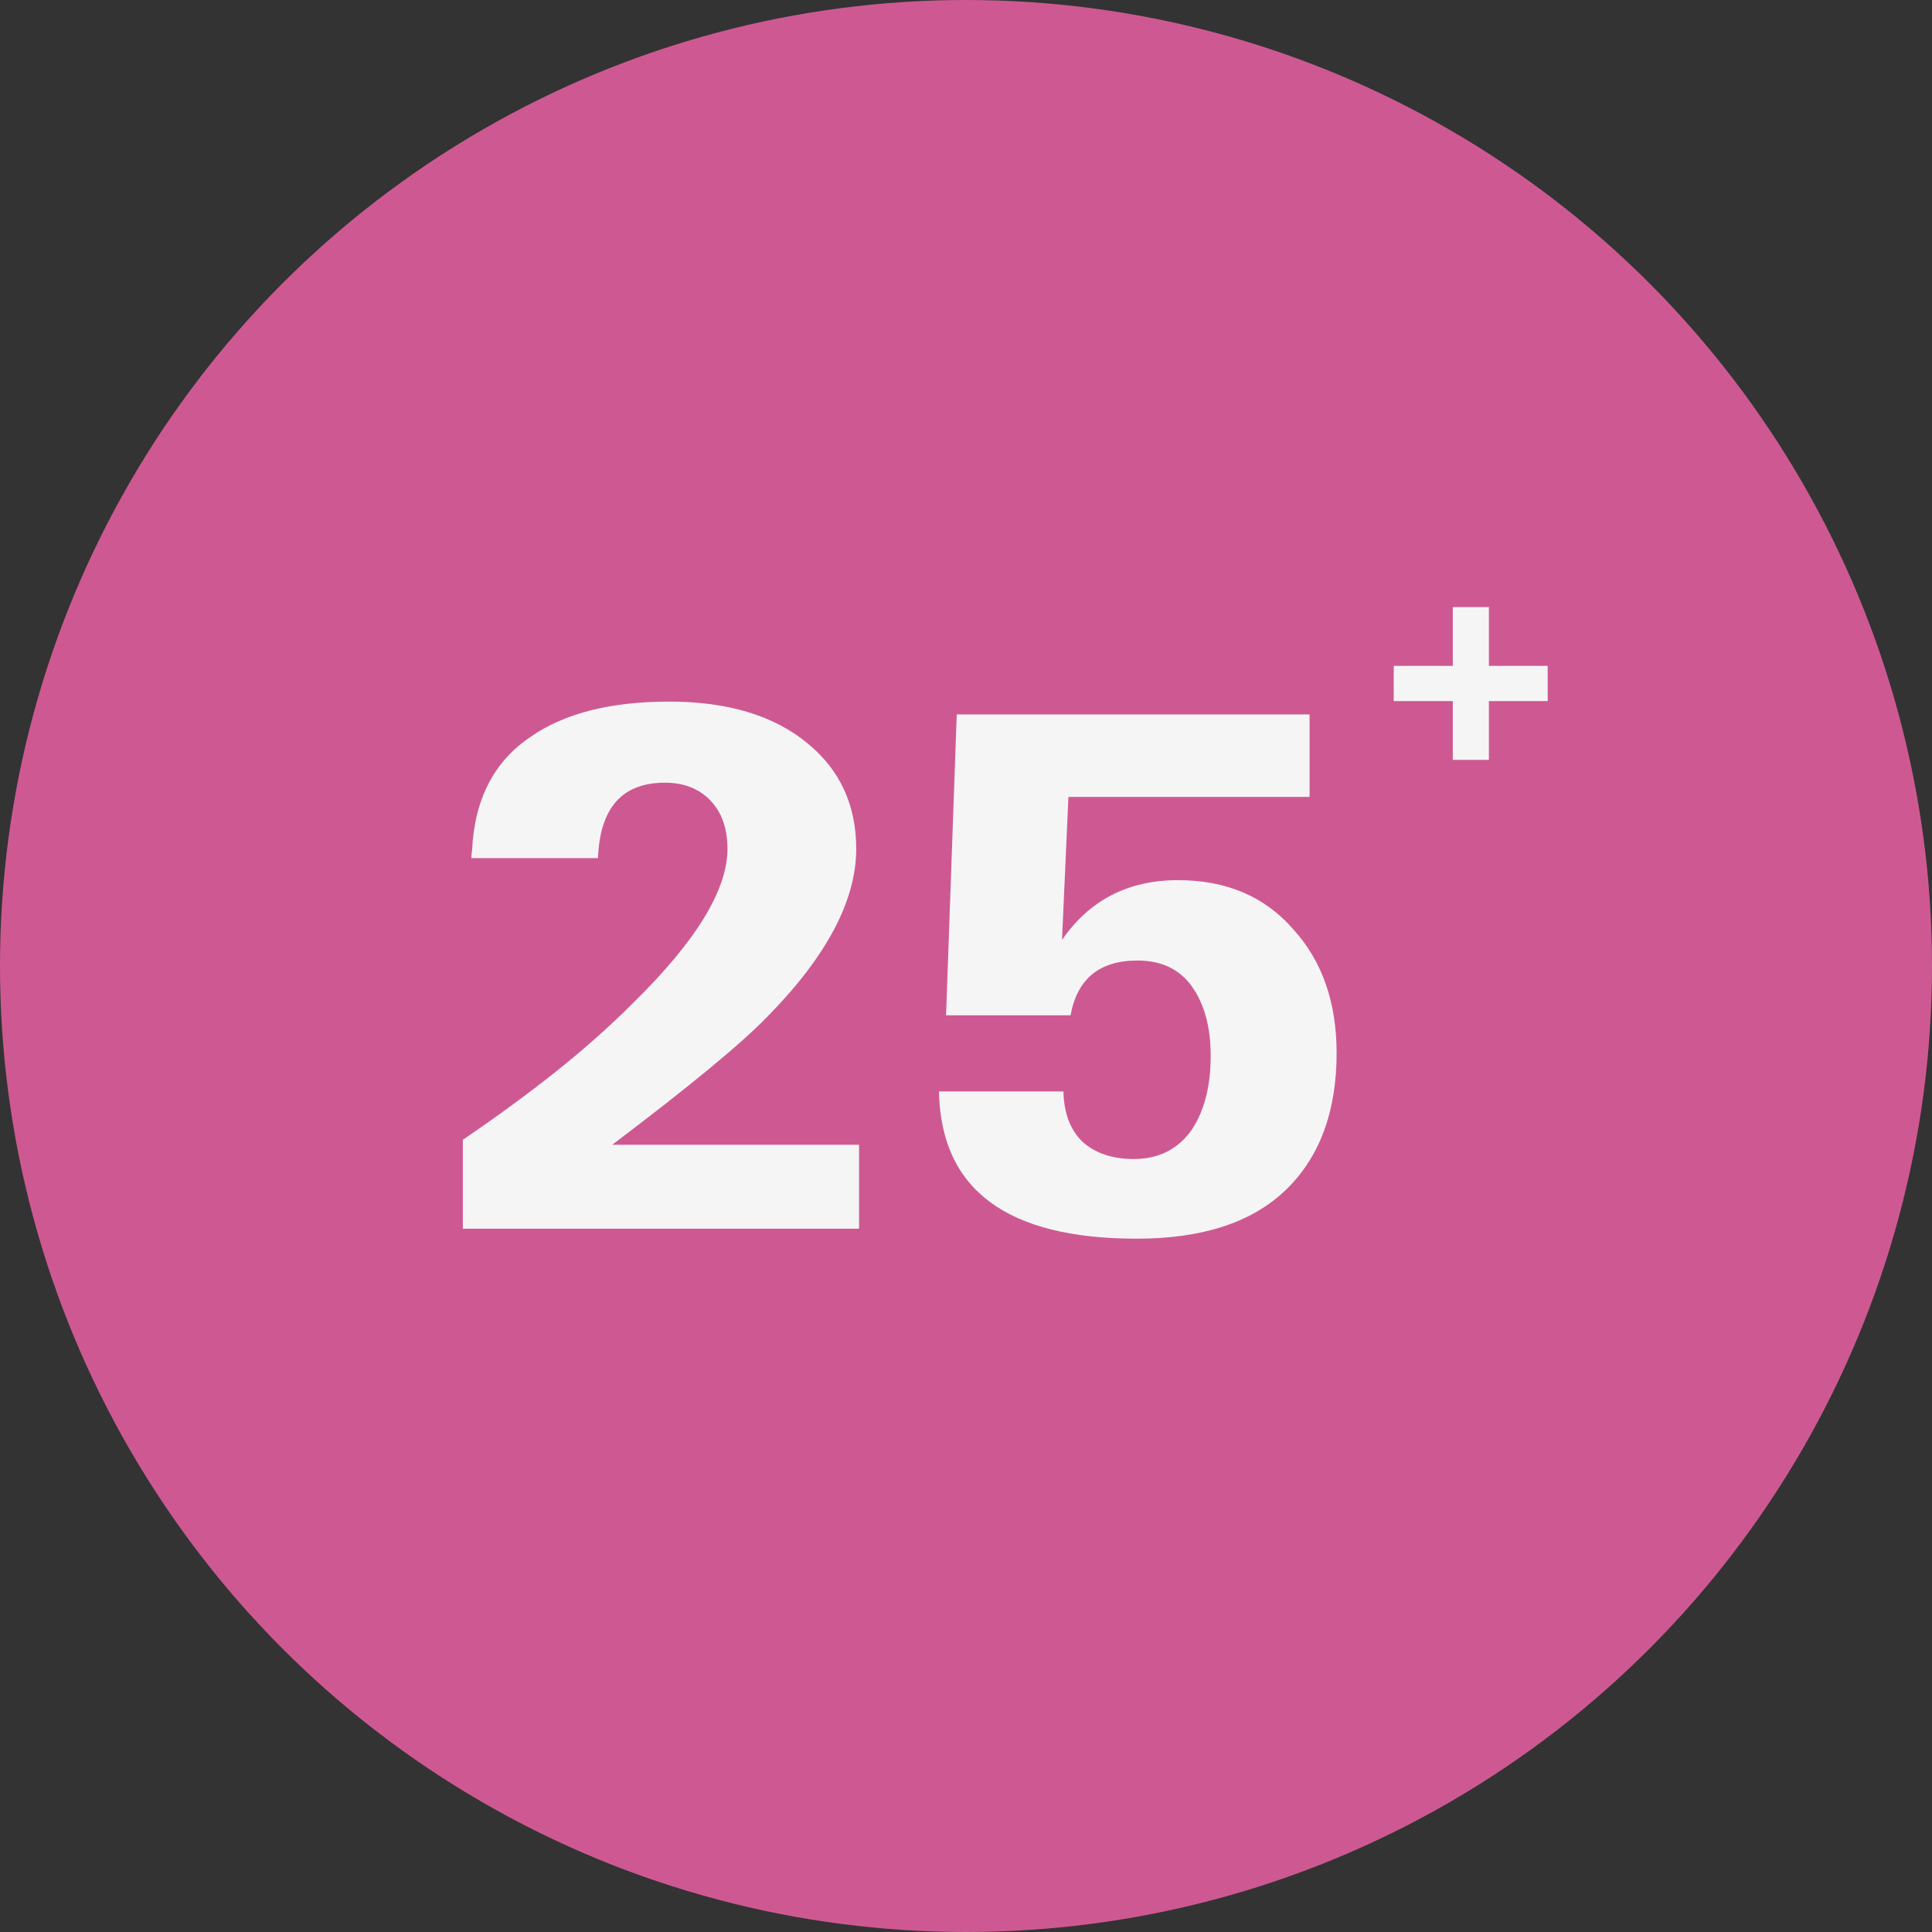 <svg width="239" height="239" viewBox="0 0 239 239" fill="none" xmlns="http://www.w3.org/2000/svg">
<rect x="0" y="0" width="239" height="239" fill="#333333" stroke="none"/>
<circle cx="119.5" cy="119.5" r="119.5" fill="#CE5992"/>
<path d="M57.256 152V141C61.48 138.125 65.323 135.309 68.784 132.552C72.245 129.795 75.384 127.008 78.2 124.192C86.061 116.507 89.992 110.112 89.992 105.008C89.992 102.485 89.288 100.491 87.88 99.024C86.472 97.557 84.595 96.824 82.248 96.824C76.968 96.824 74.211 99.933 73.976 106.152H58.312C58.312 105.8 58.341 105.477 58.4 105.184C58.693 98.848 61.128 94.155 65.704 91.104C69.869 88.229 75.56 86.792 82.776 86.792C90.051 86.792 95.771 88.523 99.936 91.984C103.925 95.269 105.92 99.611 105.92 105.008C105.92 111.403 102.253 118.325 94.92 125.776C91.752 129.061 85.357 134.341 75.736 141.616H106.272V152H57.256ZM165.346 130.264C165.346 137.539 163.234 143.2 159.01 147.248C154.845 151.237 148.714 153.232 140.618 153.232C124.543 153.232 116.389 147.16 116.154 135.016H131.554C131.613 137.715 132.405 139.797 133.93 141.264C135.514 142.672 137.626 143.376 140.266 143.376C143.375 143.376 145.781 142.144 147.482 139.68C149.007 137.333 149.77 134.312 149.77 130.616C149.77 127.096 149.007 124.251 147.482 122.08C145.957 119.909 143.698 118.824 140.706 118.824C136.013 118.824 133.255 121.083 132.434 125.6H117.034L118.354 88.376H162.002V98.584H132.17L131.378 116.272C134.781 111.344 139.562 108.88 145.722 108.88C151.706 108.88 156.458 110.904 159.978 114.952C163.557 118.883 165.346 123.987 165.346 130.264Z" fill="#F5F5F5"/>
<path d="M184.184 86.728V94H179.72V86.728H172.412V82.372H179.72V75.1H184.184V82.372H191.456V86.728H184.184Z" fill="#F5F5F5"/>
</svg>
